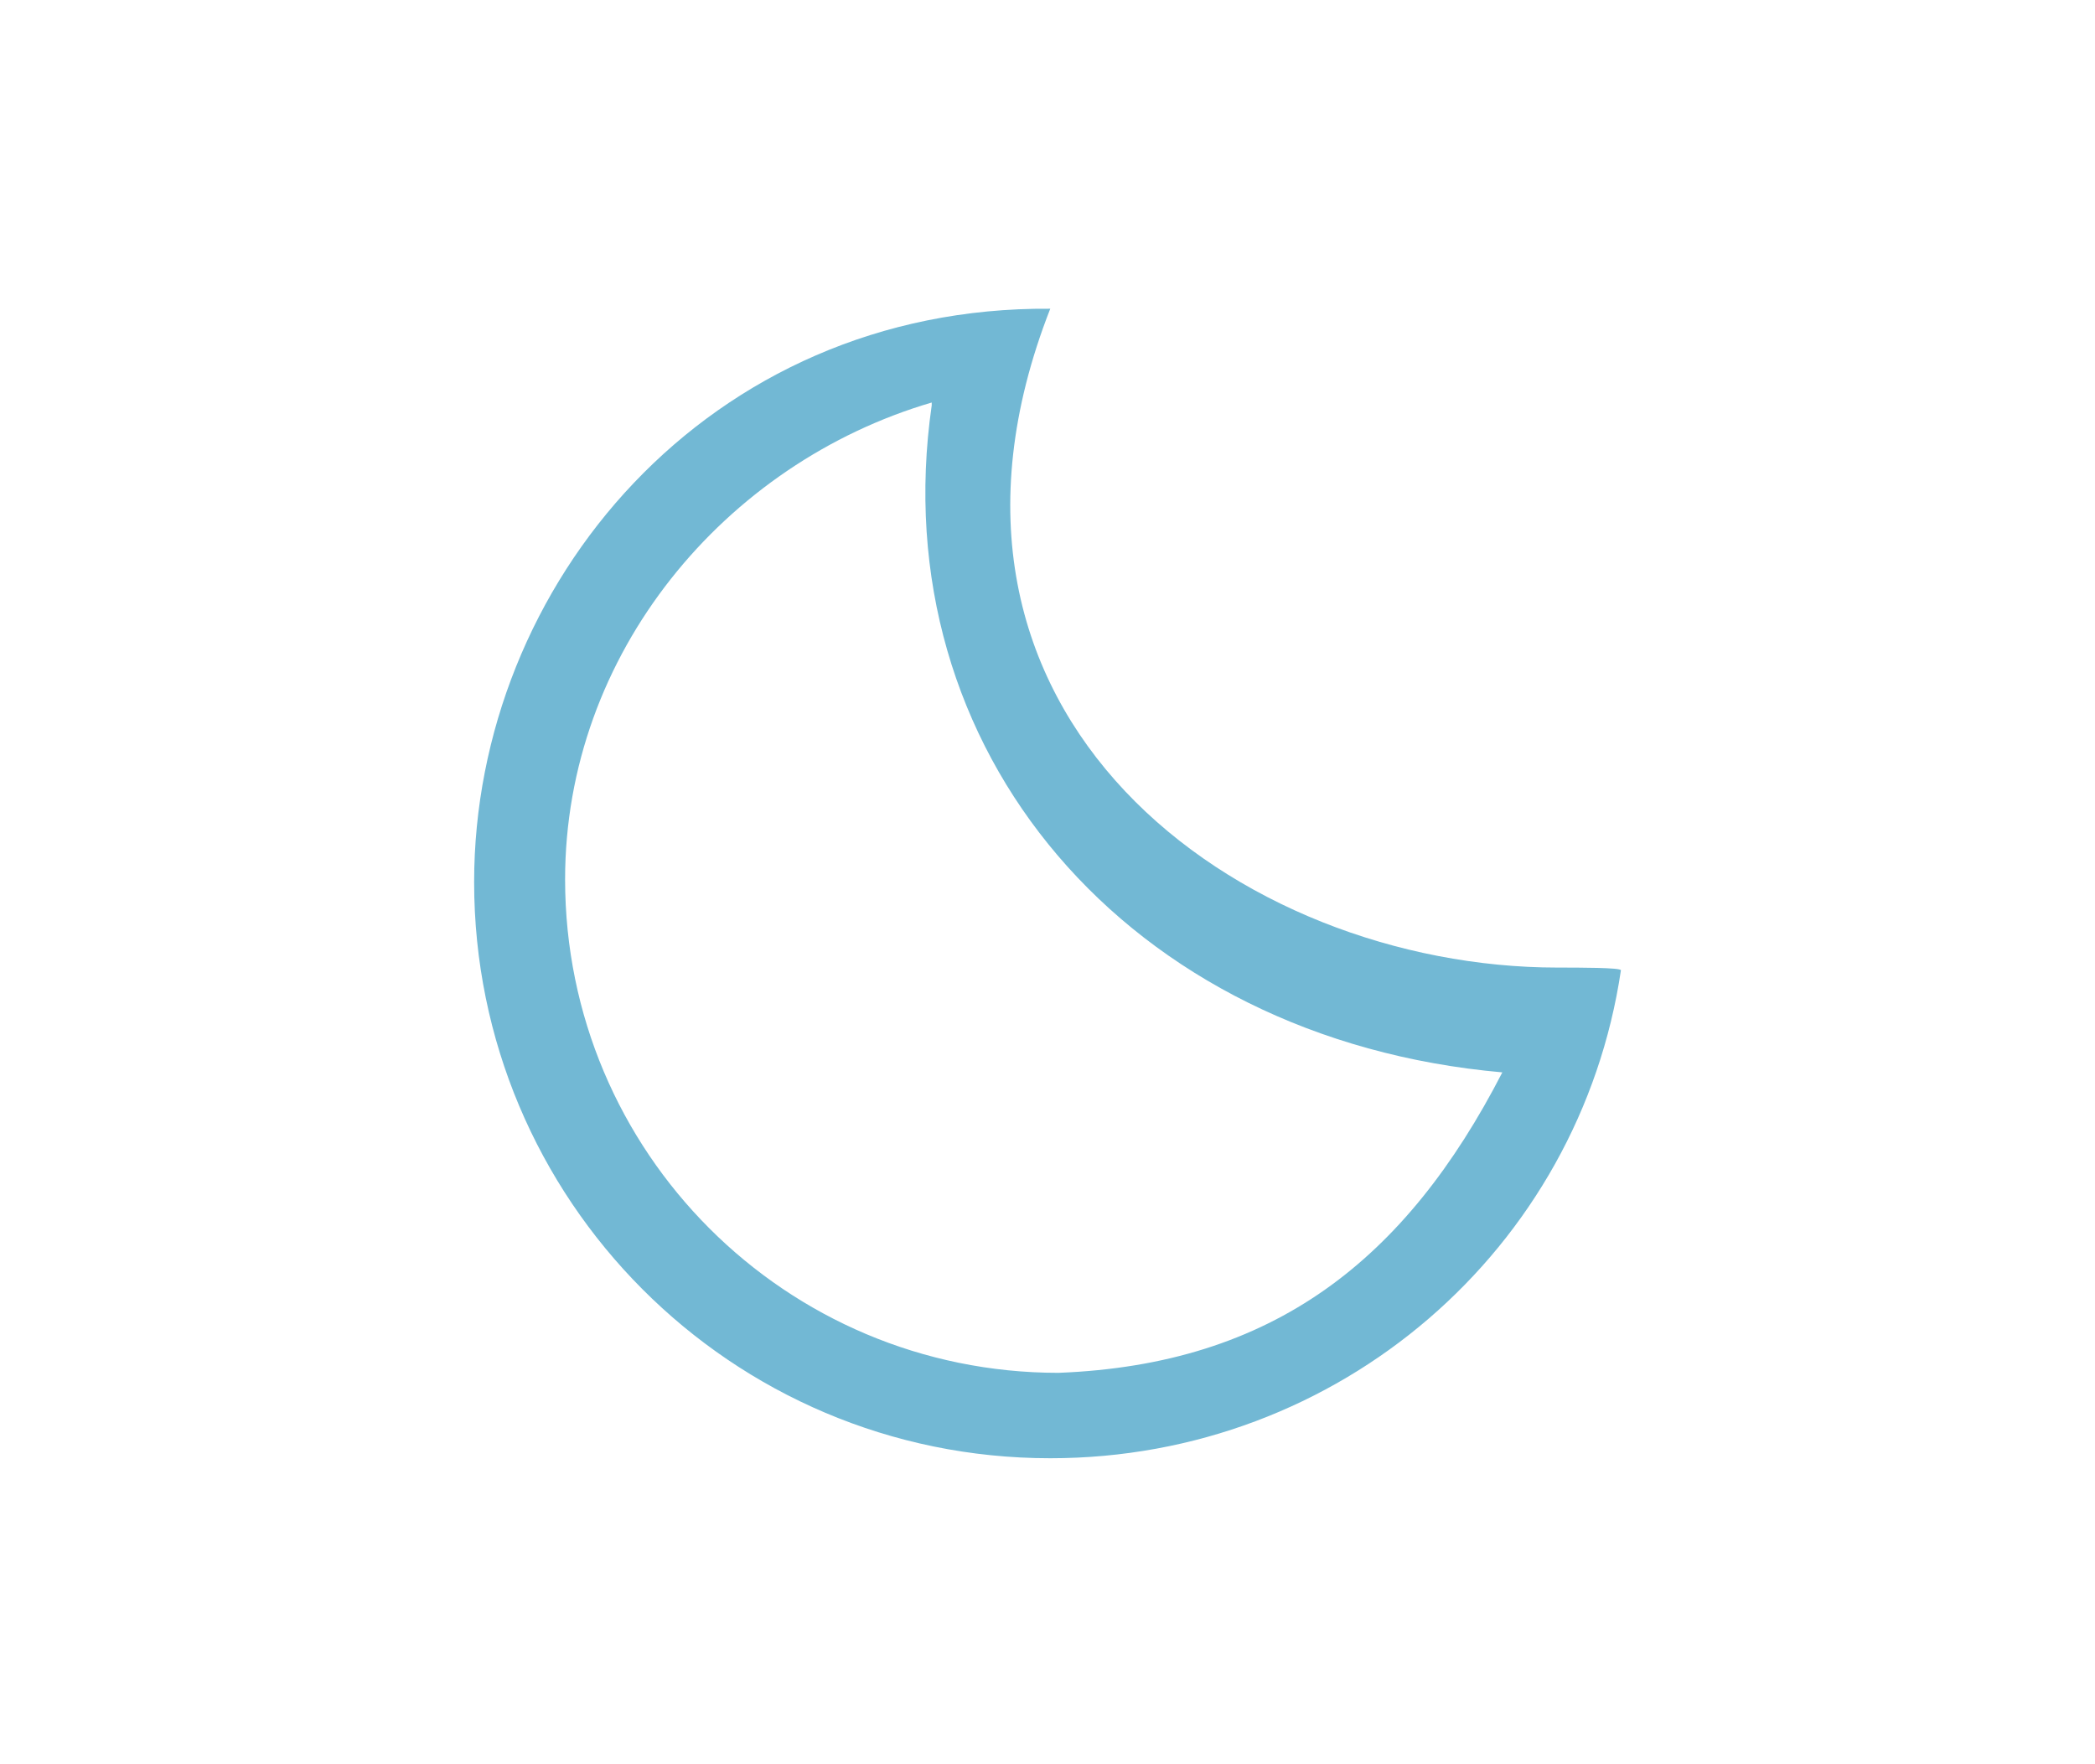 <svg xmlns="http://www.w3.org/2000/svg" width="38" height="32" viewBox="-8.6 -5.6 38 32" xml:space="preserve"><path fill="#72B8D4" d="M19.65 11.95c-5.75 0-12.1-4.55-9.2-11.95C4.25-.05 0 5 0 10.4c0 5.75 4.65 10.45 10.45 10.45 5.25 0 9.601-3.8 10.351-8.851-.001-.049-.751-.049-1.151-.049zm-9.05 7.351c-4.95 0-8.95-4-8.95-8.95 0-4.1 2.9-7.55 6.65-8.65v.05c-.9 6.25 3.55 11.5 10.35 12.1-1.75 3.399-4.15 5.299-8.05 5.45z"/></svg>